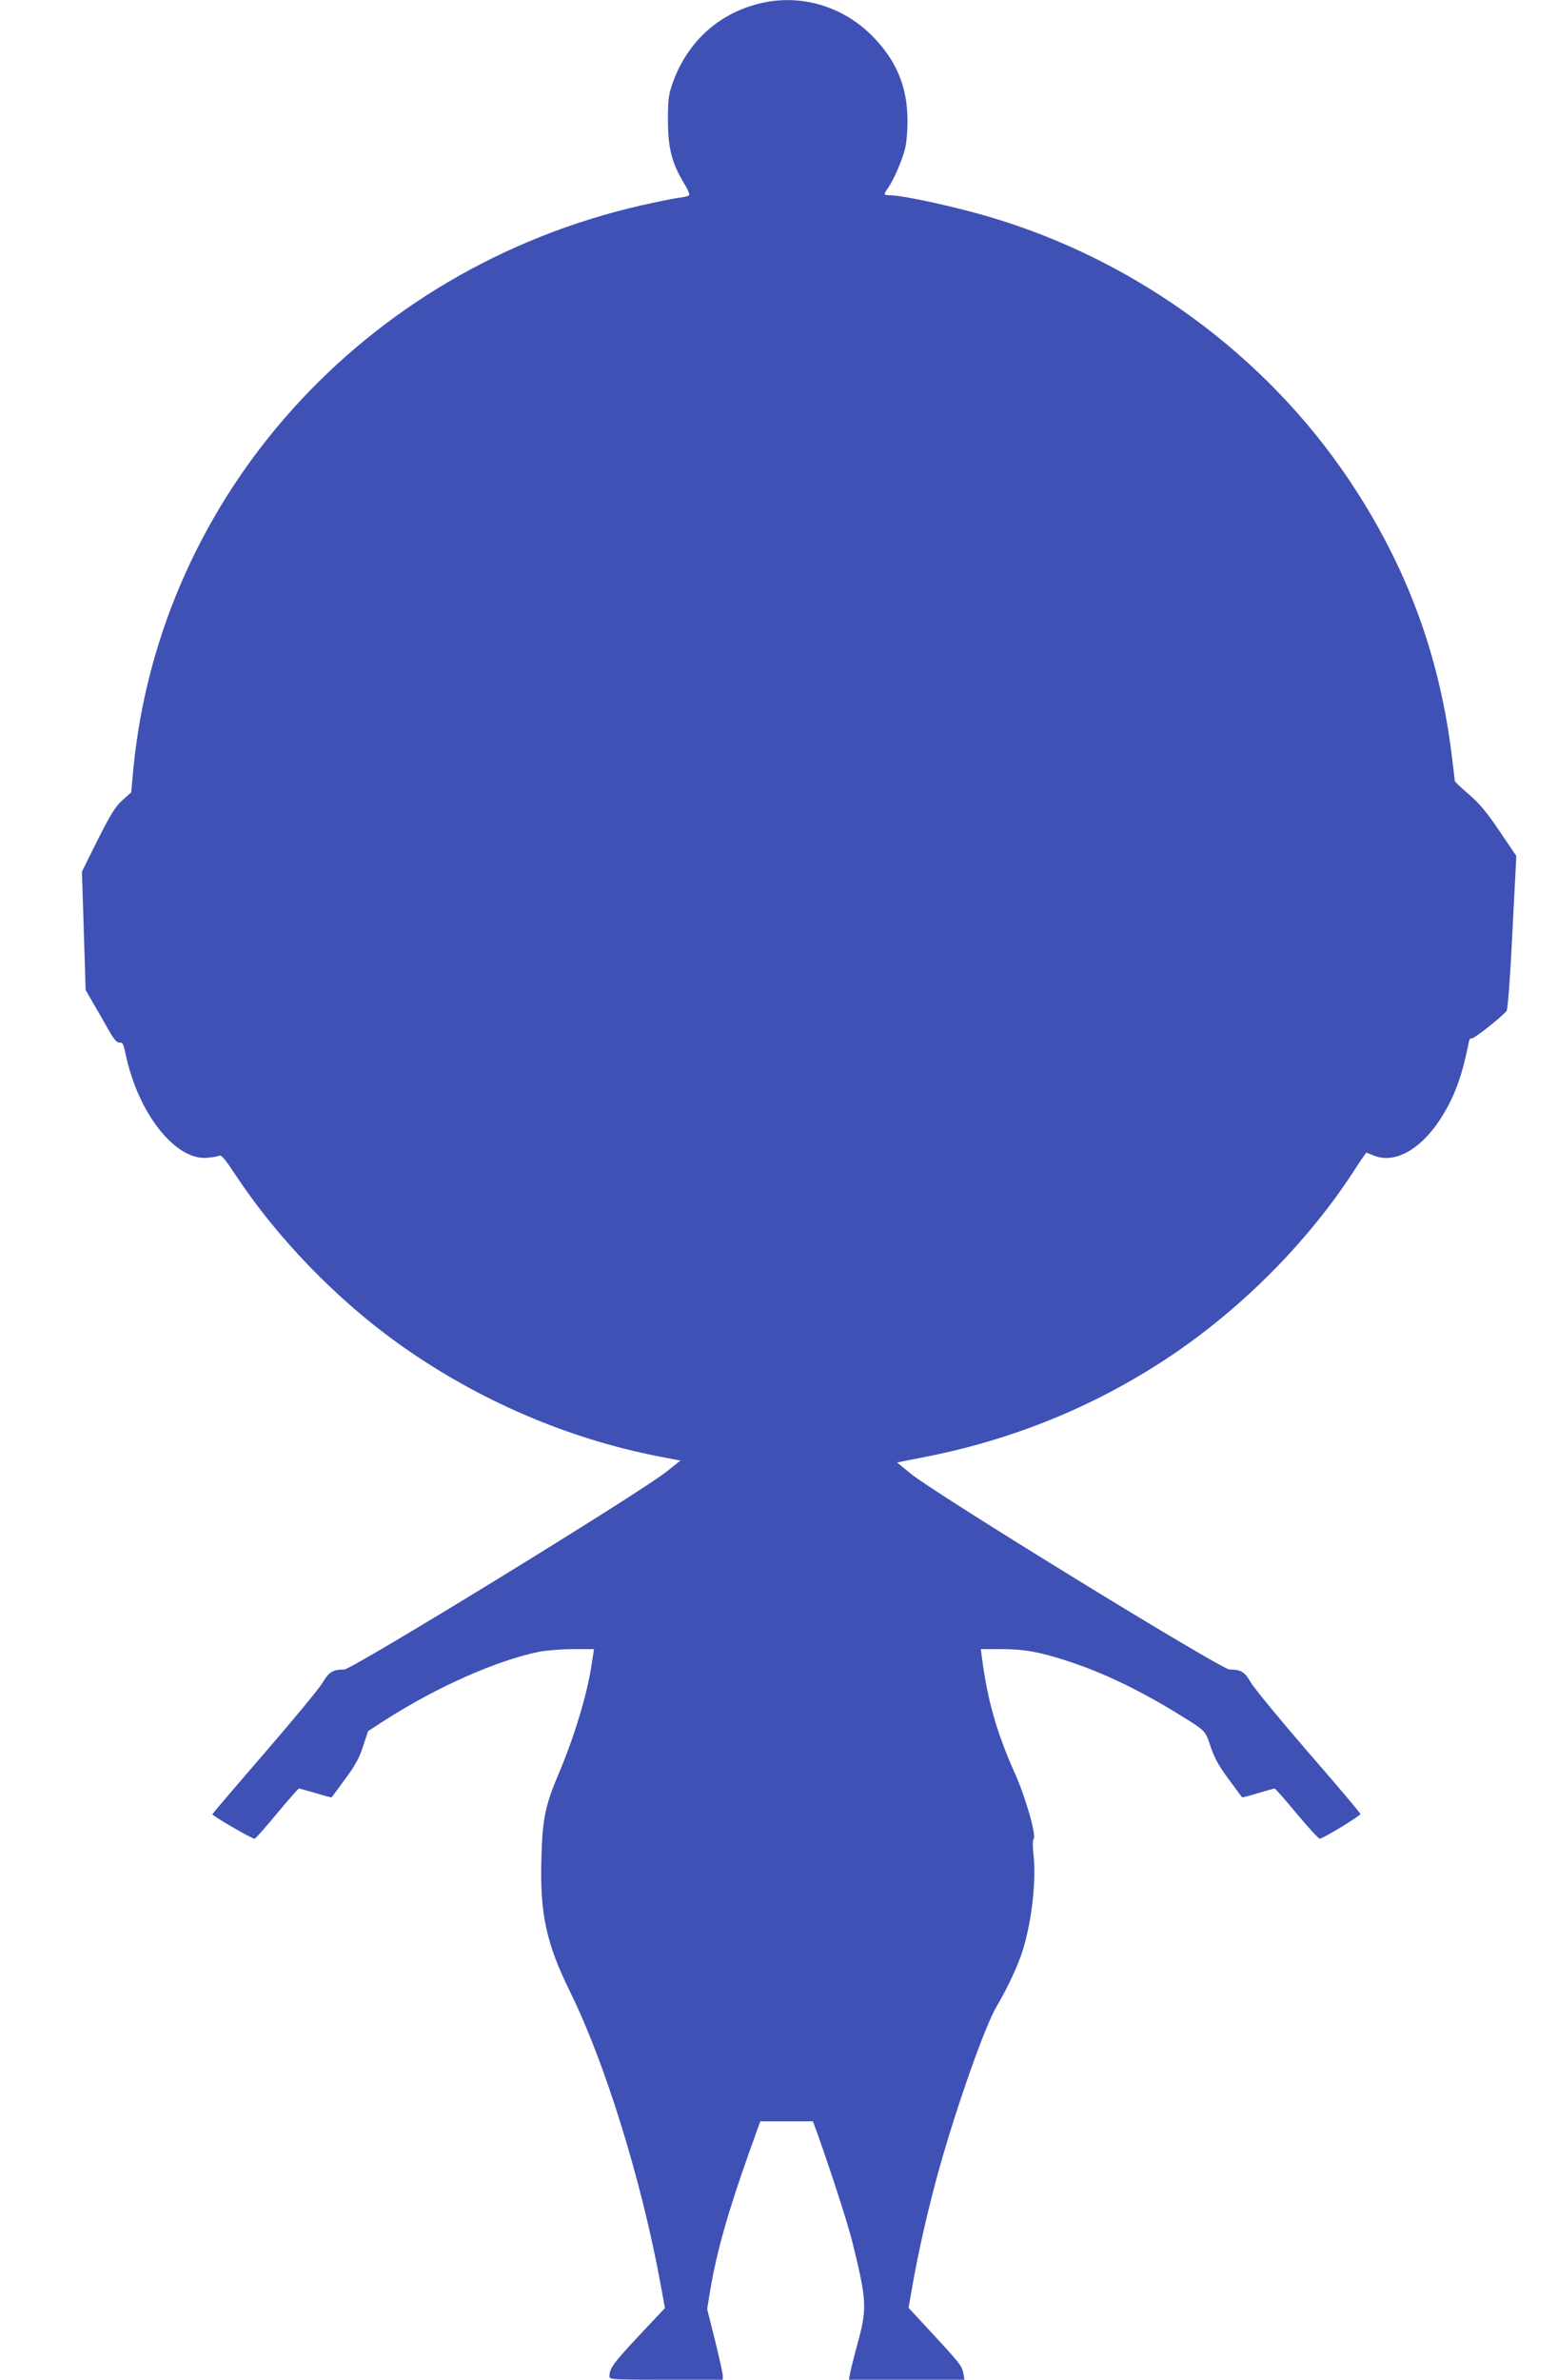 <?xml version="1.0" standalone="no"?>
<!DOCTYPE svg PUBLIC "-//W3C//DTD SVG 20010904//EN"
 "http://www.w3.org/TR/2001/REC-SVG-20010904/DTD/svg10.dtd">
<svg version="1.0" xmlns="http://www.w3.org/2000/svg"
 width="838pt" height="1280pt" viewBox="0 0 838 1280"
 preserveAspectRatio="xMidYMid meet">
<g transform="translate(0,1280) scale(0.1,-0.1)"
fill="#3f51b5" stroke="none">
<path d="M4105 12785 c-229 -50 -402 -204 -483 -427 -23 -65 -27 -88 -27 -203
0 -150 20 -230 85 -338 25 -41 34 -64 27 -69 -6 -4 -34 -10 -62 -13 -27 -4
-115 -22 -195 -40 -1490 -341 -2588 -1558 -2732 -3028 l-12 -129 -47 -42 c-38
-34 -63 -75 -133 -213 l-85 -171 10 -319 10 -318 46 -80 c26 -44 63 -108 82
-143 27 -46 41 -61 55 -60 16 3 21 -8 32 -61 66 -319 270 -577 442 -558 26 2
54 7 62 11 12 5 34 -22 86 -101 225 -342 549 -676 887 -916 418 -297 900 -505
1395 -601 l114 -22 -74 -59 c-137 -111 -1693 -1065 -1736 -1065 -61 0 -81 -12
-116 -71 -19 -32 -160 -202 -313 -379 -153 -177 -279 -325 -280 -328 -2 -8
212 -132 227 -132 5 0 59 61 120 135 62 74 115 135 119 135 4 0 45 -11 91 -25
46 -14 84 -24 85 -22 1 1 34 45 72 97 54 73 77 114 97 177 l27 82 93 60 c277
177 594 318 824 366 40 8 124 15 186 15 l113 0 -13 -84 c-23 -156 -92 -386
-177 -586 -73 -172 -87 -242 -93 -450 -9 -304 25 -460 155 -725 187 -378 384
-1014 485 -1564 l25 -135 -140 -149 c-135 -144 -159 -176 -159 -218 0 -18 10
-19 305 -19 l305 0 0 23 c0 12 -19 97 -42 190 l-42 167 17 105 c35 206 96 420
209 738 l60 167 142 0 141 0 23 -62 c75 -210 166 -490 191 -593 76 -307 78
-351 28 -535 -19 -69 -37 -142 -41 -162 l-7 -38 311 0 311 0 -7 38 c-7 38 -20
54 -207 255 l-87 94 21 119 c31 180 85 418 144 629 95 339 248 773 310 875 49
83 99 186 129 268 55 155 86 399 68 549 -5 42 -4 77 1 82 16 16 -42 222 -100
351 -99 222 -147 390 -178 623 l-6 47 110 0 c122 0 200 -14 347 -61 193 -62
387 -154 604 -287 152 -94 146 -88 176 -177 20 -60 44 -104 97 -175 38 -52 71
-96 72 -97 1 -2 39 8 85 22 46 14 87 25 90 25 4 0 58 -61 119 -135 62 -74 118
-135 124 -135 18 1 220 124 219 133 0 5 -126 154 -280 331 -154 178 -294 348
-311 378 -32 56 -52 68 -113 68 -45 0 -1587 947 -1717 1054 l-73 60 138 27
c483 93 929 275 1329 542 393 263 749 622 999 1010 31 48 58 87 60 87 2 0 20
-7 39 -15 119 -49 267 39 378 226 63 106 101 214 135 387 3 13 9 20 15 17 8
-6 158 112 188 148 6 8 19 178 31 423 l21 410 -90 133 c-68 101 -108 149 -165
198 -42 36 -76 68 -76 72 0 3 -7 60 -15 126 -66 550 -245 1033 -555 1495 -448
667 -1139 1175 -1920 1409 -192 58 -478 120 -552 121 -33 0 -34 3 -7 41 29 42
74 145 90 209 8 30 14 100 13 155 0 180 -62 325 -194 456 -156 155 -376 220
-585 174z"/>
</g>
</svg>
